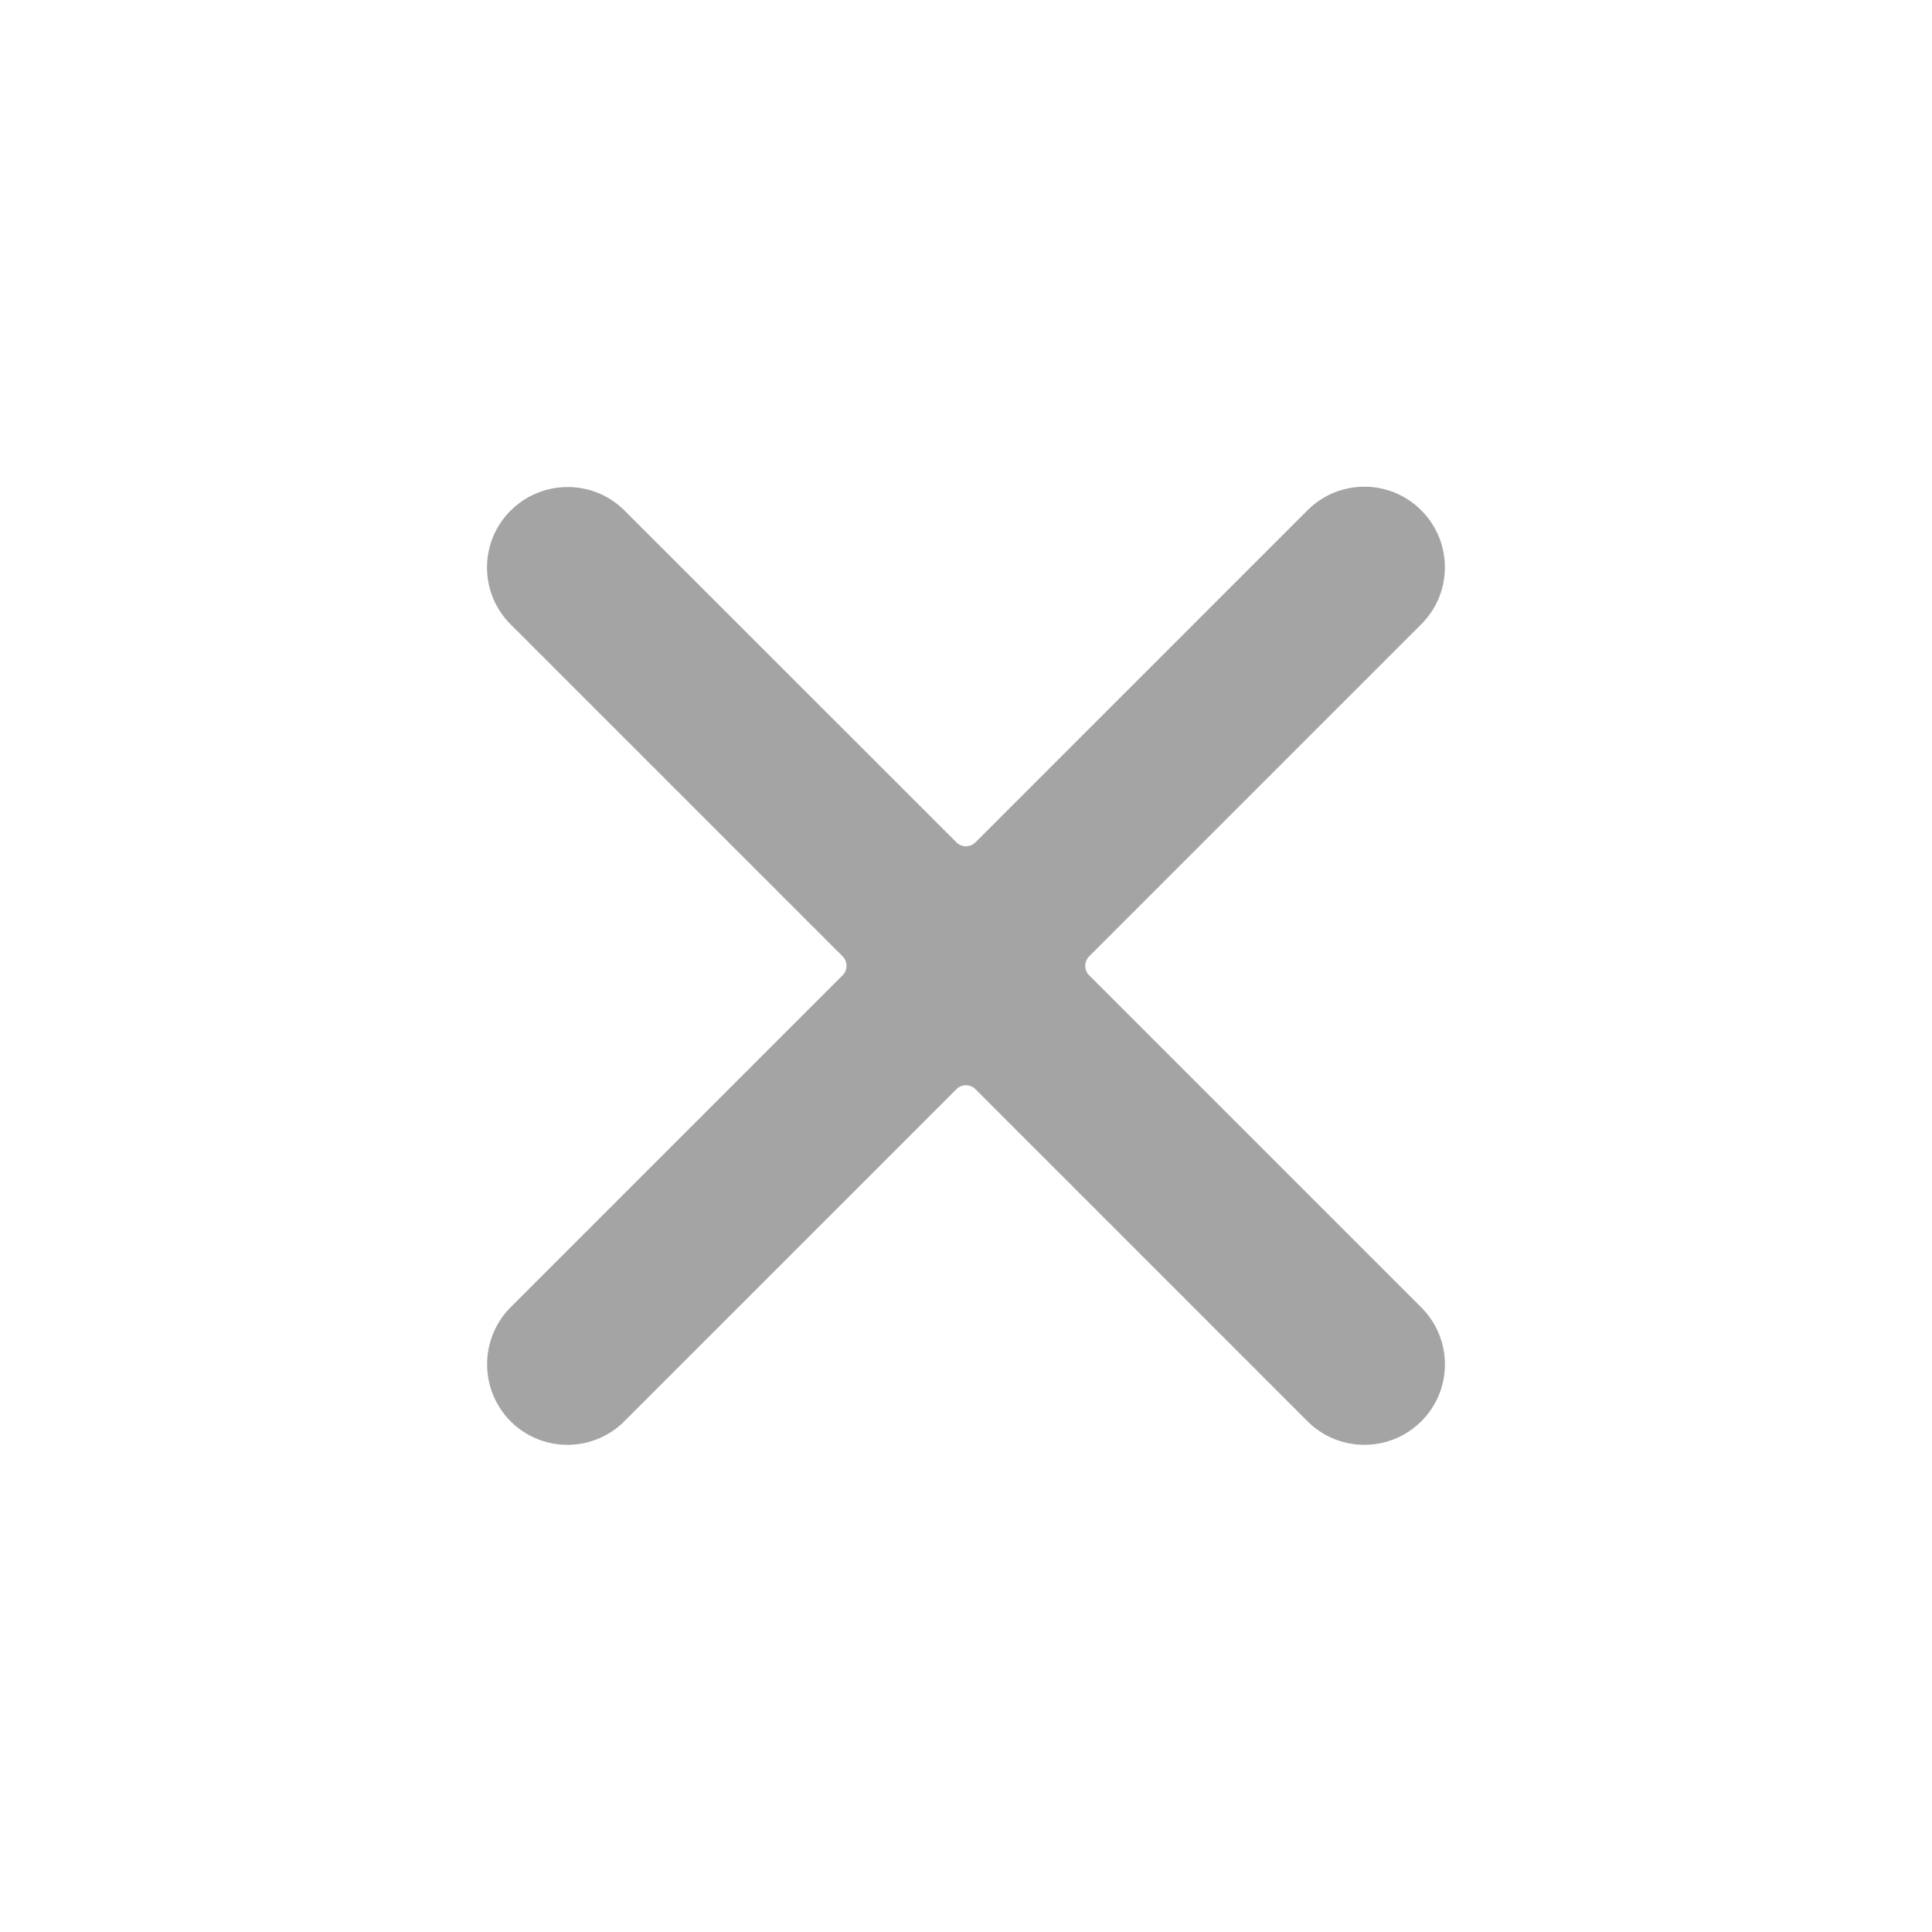 <svg xmlns="http://www.w3.org/2000/svg" width="16" height="16"  xmlns:v="https://vecta.io/nano"><path d="M4.229 4.228c-.261.261-.261.682 0 .943l2.75 2.75c.042.042.042.113-.001.156l-2.75 2.75a.67.67 0 0 0 0 .943c.261.261.683.26.943 0l2.75-2.75c.043-.043.114-.043.157 0l2.75 2.75c.26.26.682.261.943 0s.26-.682-.001-.943l-2.75-2.75c-.043-.043-.043-.114 0-.157l2.751-2.751c.26-.26.26-.682-.001-.943s-.682-.26-.943.001l-2.75 2.75c-.042.042-.113.042-.156-.001L5.172 4.228c-.26-.26-.683-.259-.943.001z" fill="#a4a4a4" fill-rule="evenodd"/></svg>